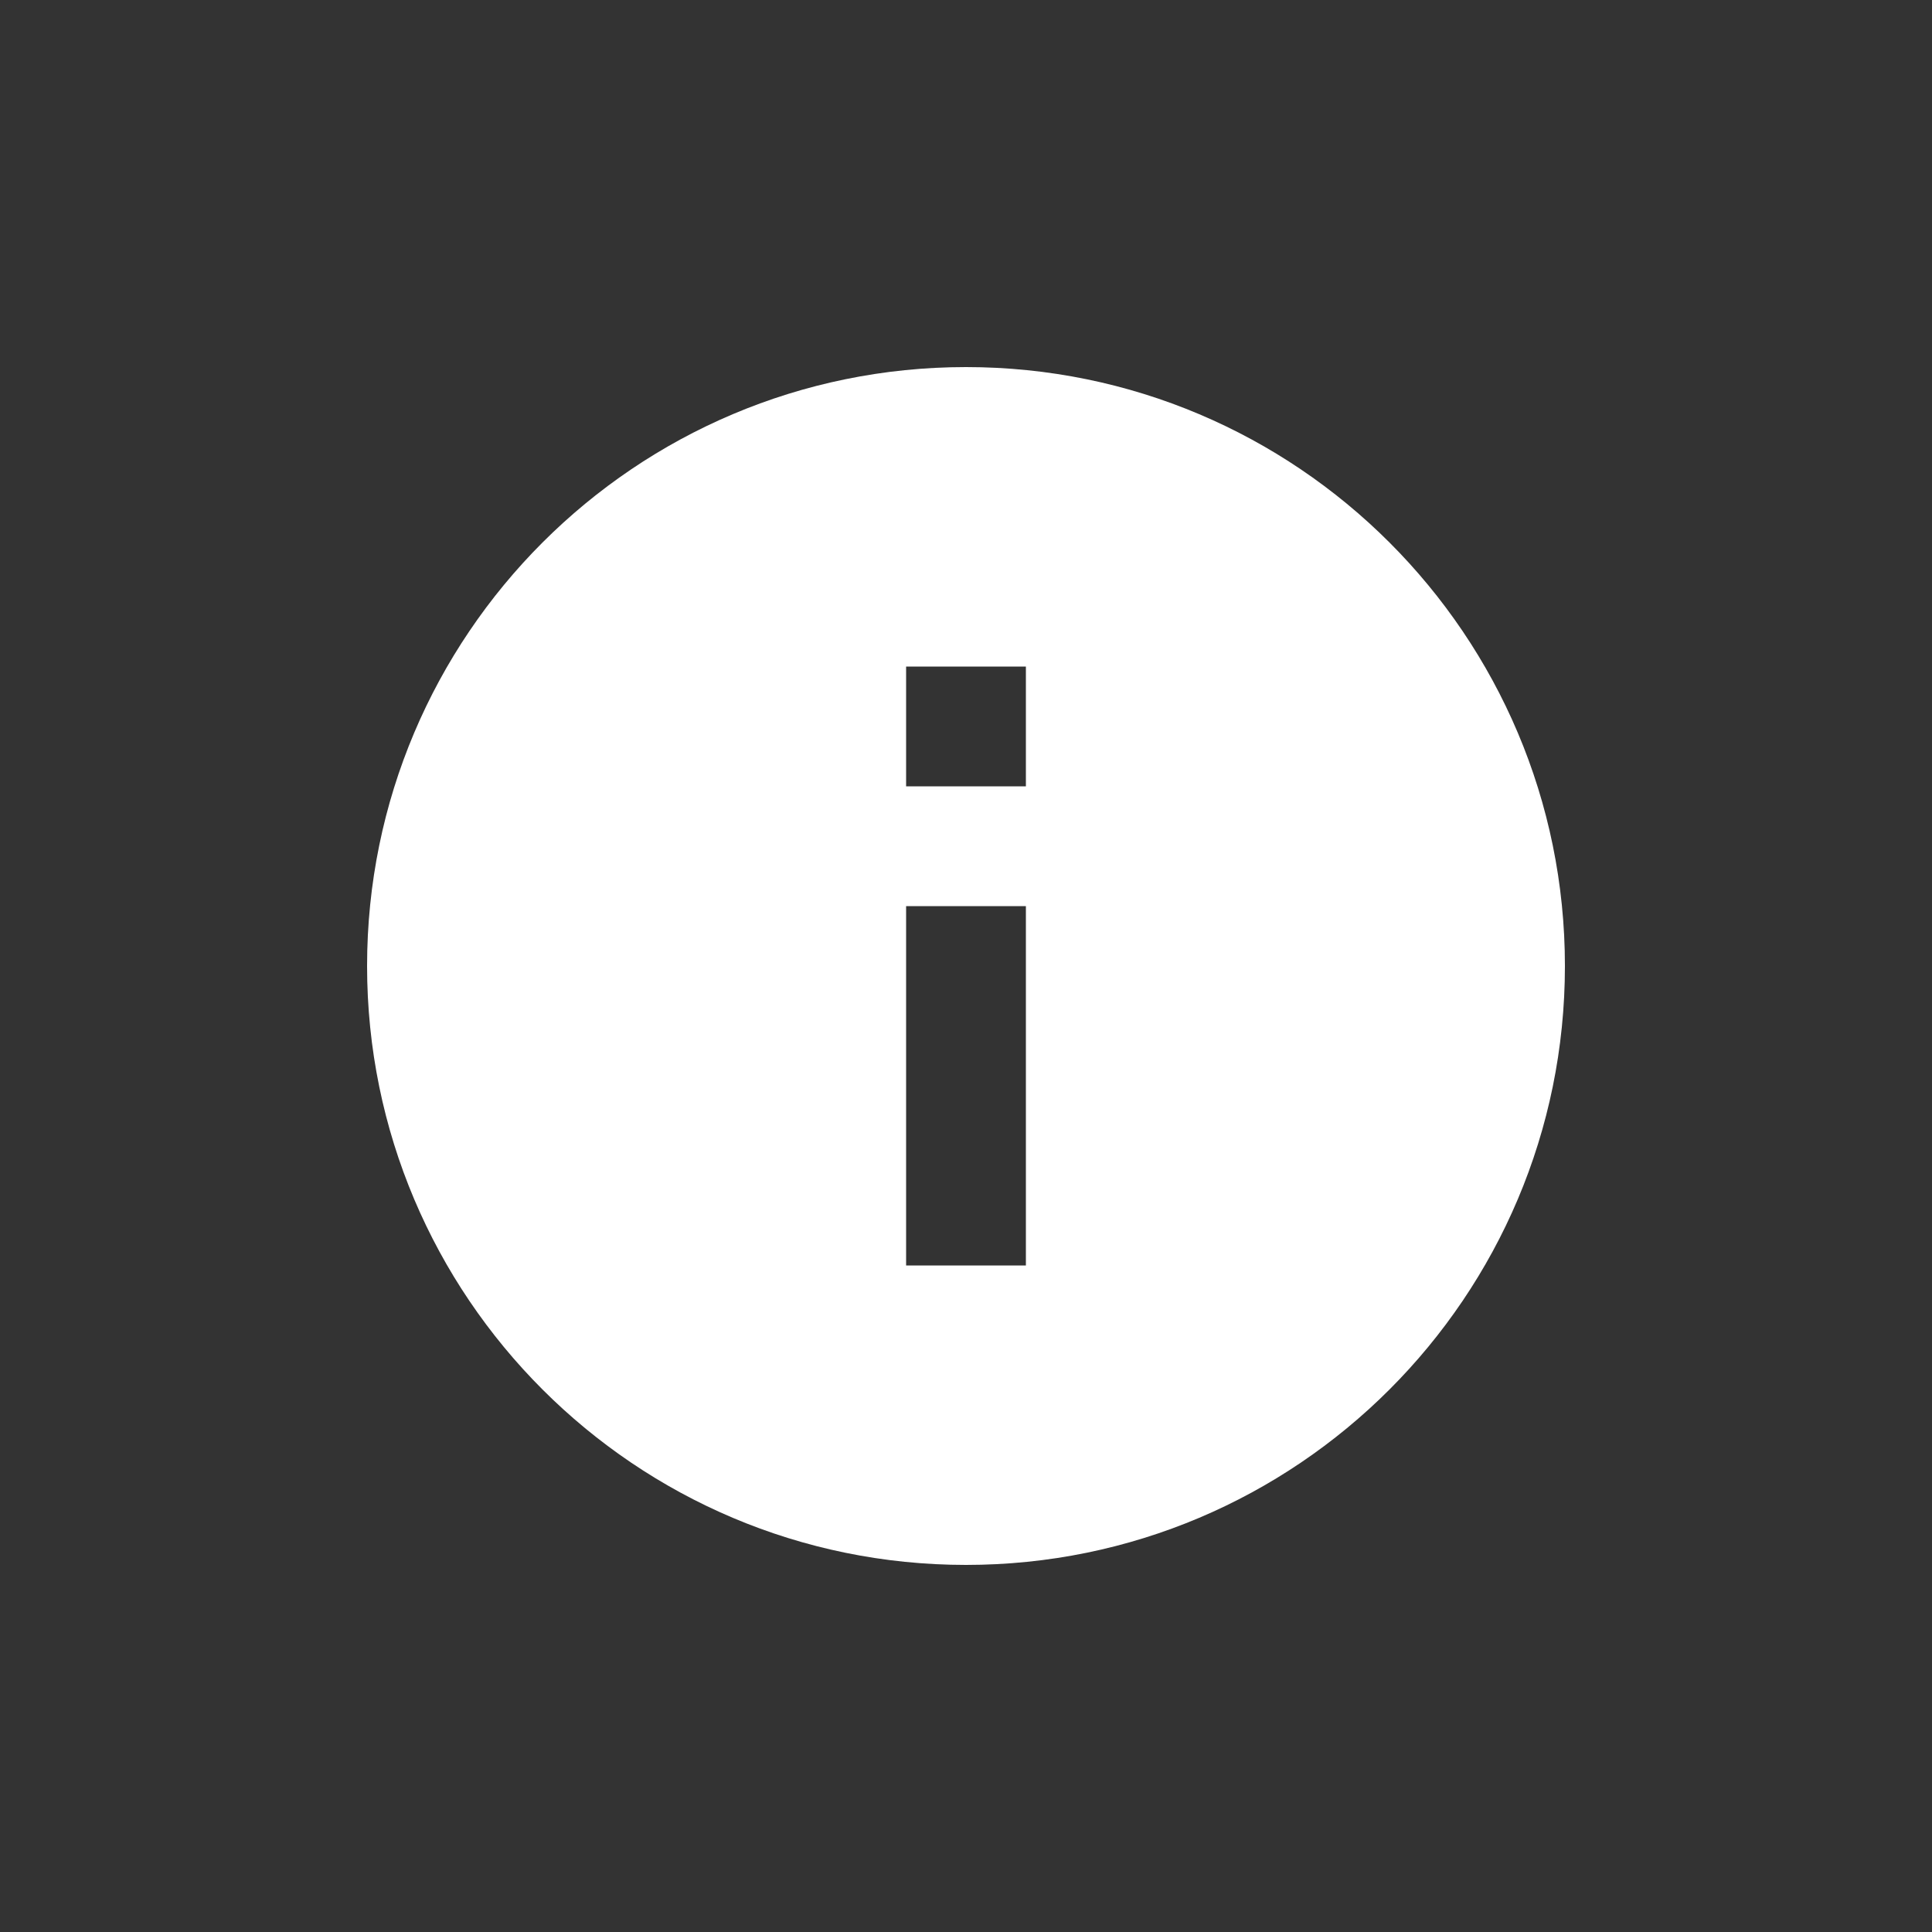 <?xml version="1.0" encoding="UTF-8"?> <svg xmlns="http://www.w3.org/2000/svg" xmlns:xlink="http://www.w3.org/1999/xlink" version="1.1" id="Layer_1" x="0px" y="0px" viewBox="0 0 50 50" style="enable-background:new 0 0 50 50;" xml:space="preserve"><rect x="0" y="0" width="50" height="50" fill="#333333" stroke="none"/> <style type="text/css"> .st0{fill:#ffffff;} .st1{fill-rule:evenodd;clip-rule:evenodd;fill:#ffffff;} </style> <path class="st0" d="M25,9.5C16.44,9.5,9.5,16.44,9.5,25S16.44,40.5,25,40.5S40.5,33.56,40.5,25S33.56,9.5,25,9.5z M26.55,32.75 h-3.1v-9.3h3.1V32.75z M26.55,20.35h-3.1v-3.1h3.1V20.35z"></path> </svg> 